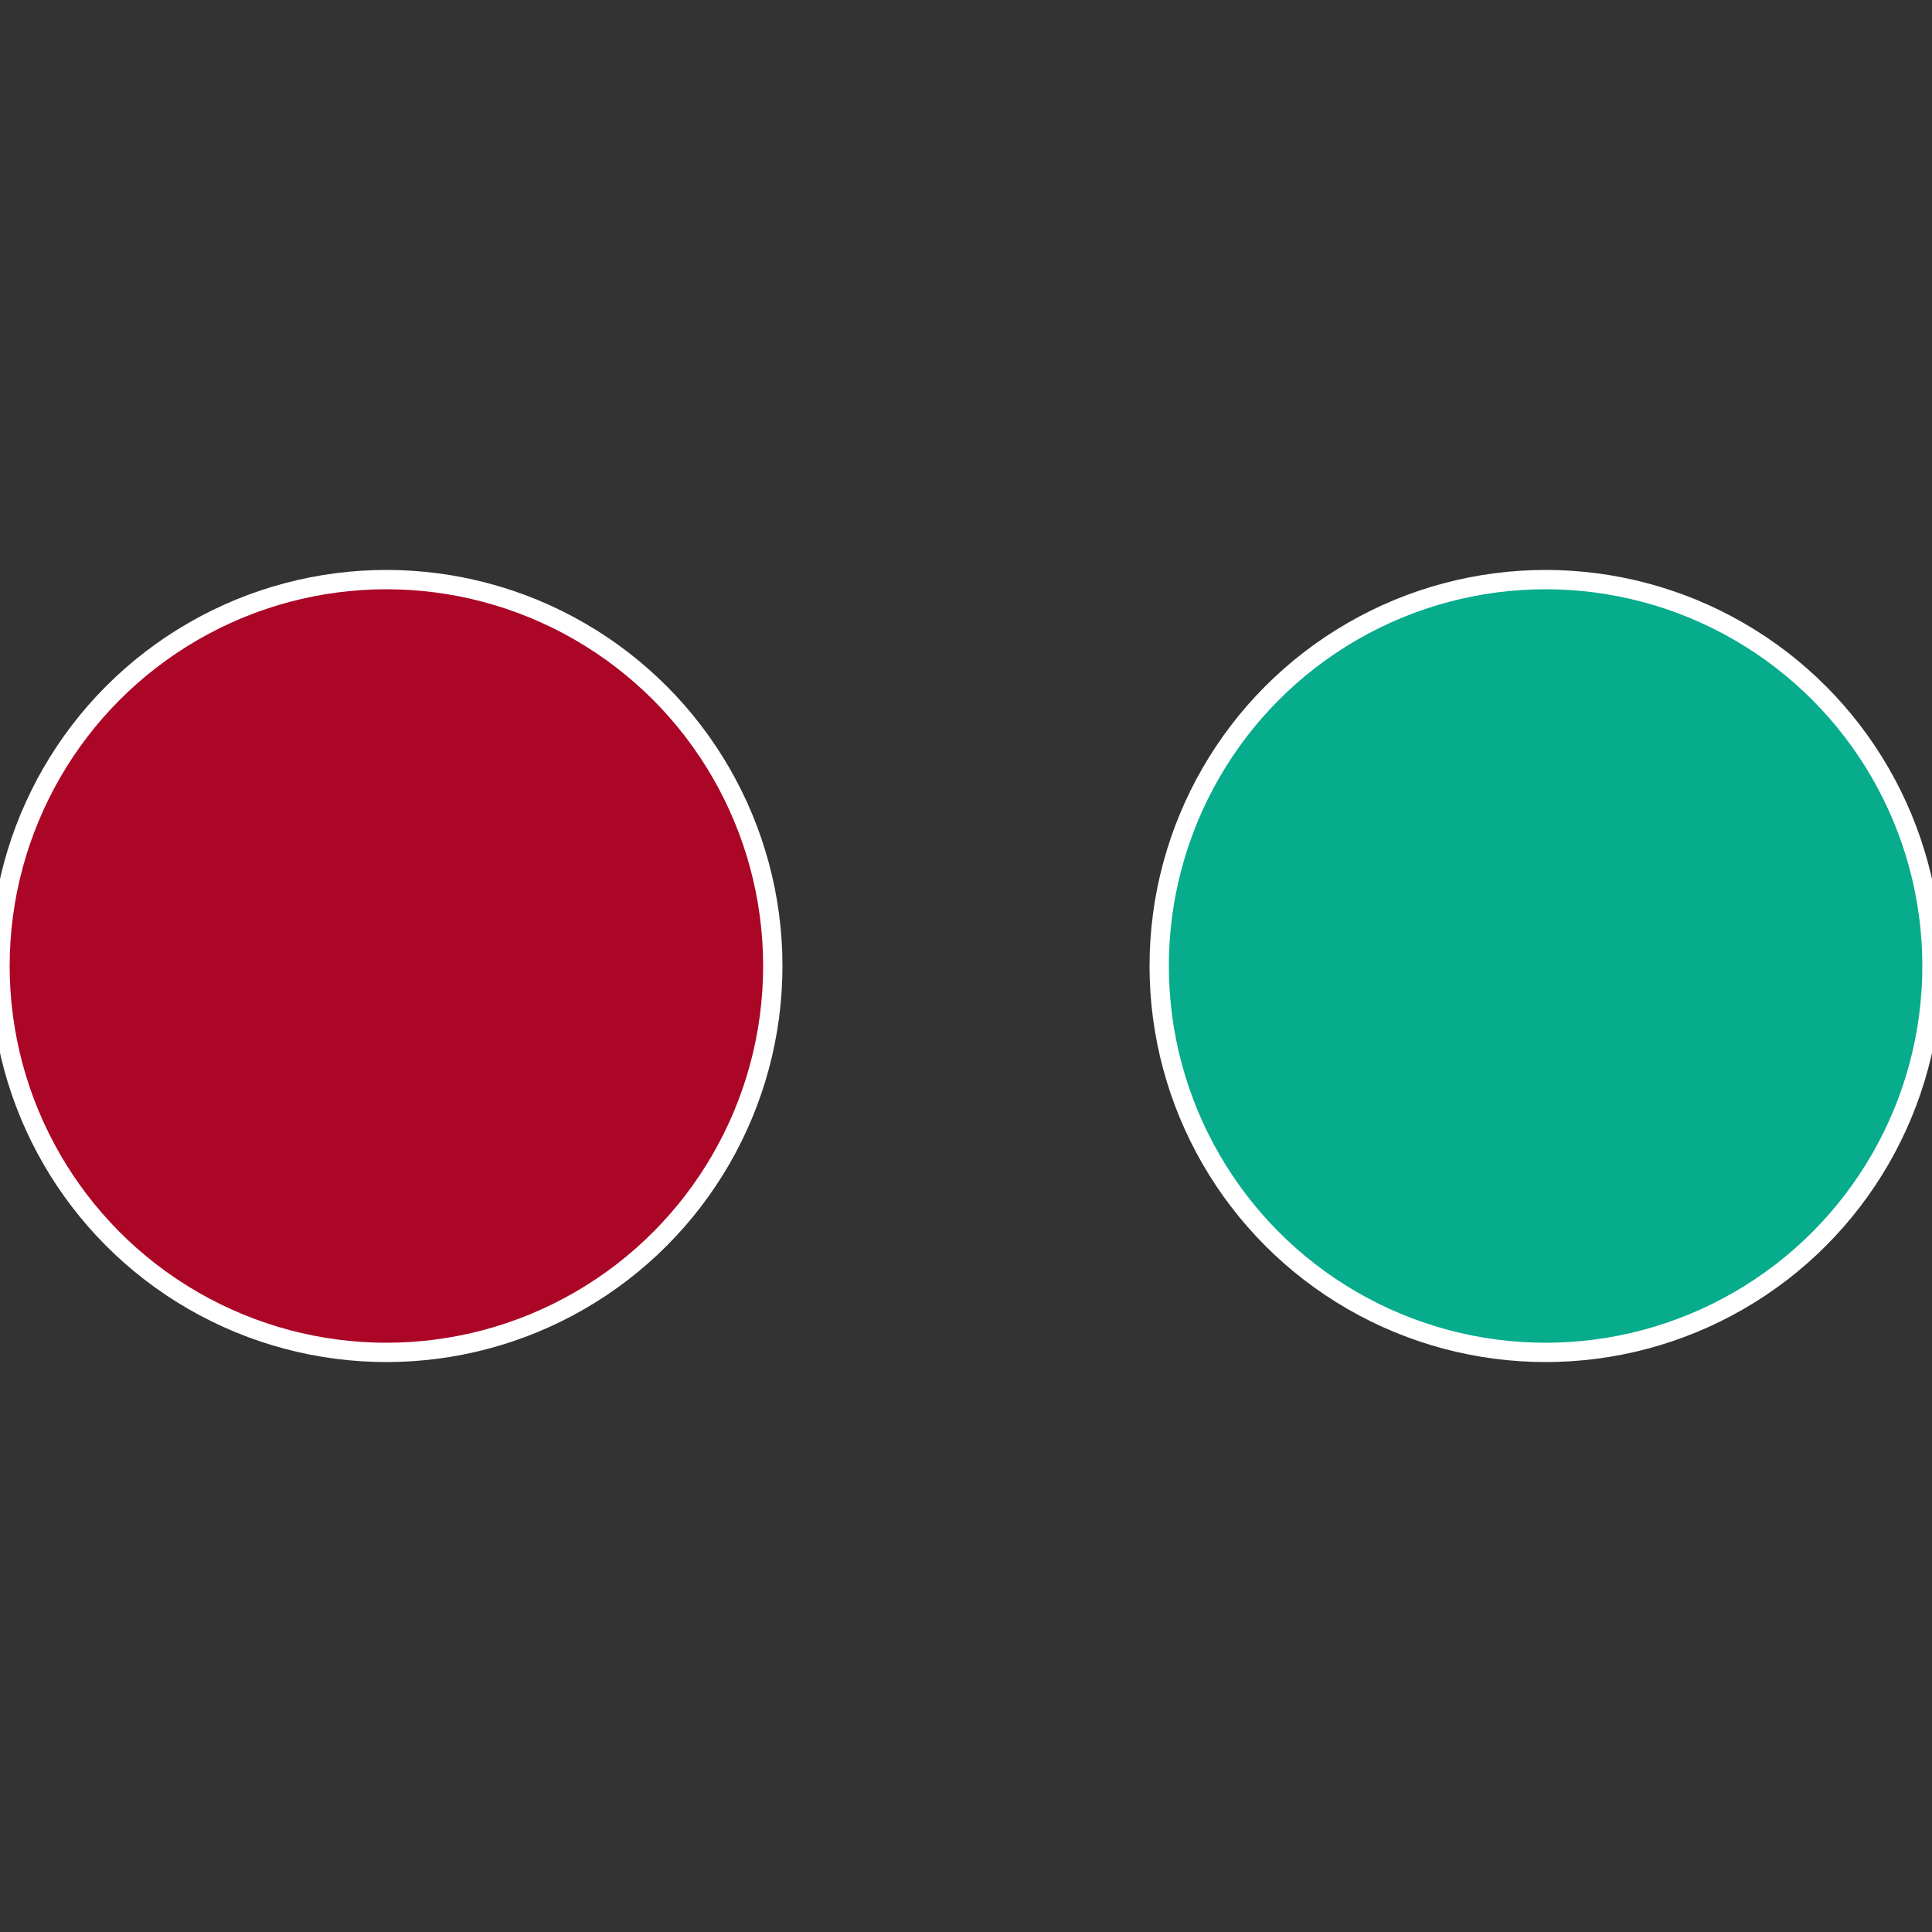<?xml version="1.0" standalone="no"?>
<svg width="500" height="500" viewBox="-1 -1 2 2" xmlns="http://www.w3.org/2000/svg">
 
                <rect x="-1" y="-1" width="2" height="2" fill="#333333" stroke="none"/>
 
                <circle cx="0.6" cy="0" r="0.4" fill="#06ac8b" stroke="#fff" stroke-width="1%" />
             
                <circle cx="-0.6" cy="7.3478807948841E-17" r="0.4" fill="#ac0627" stroke="#fff" stroke-width="1%" />
            </svg>
